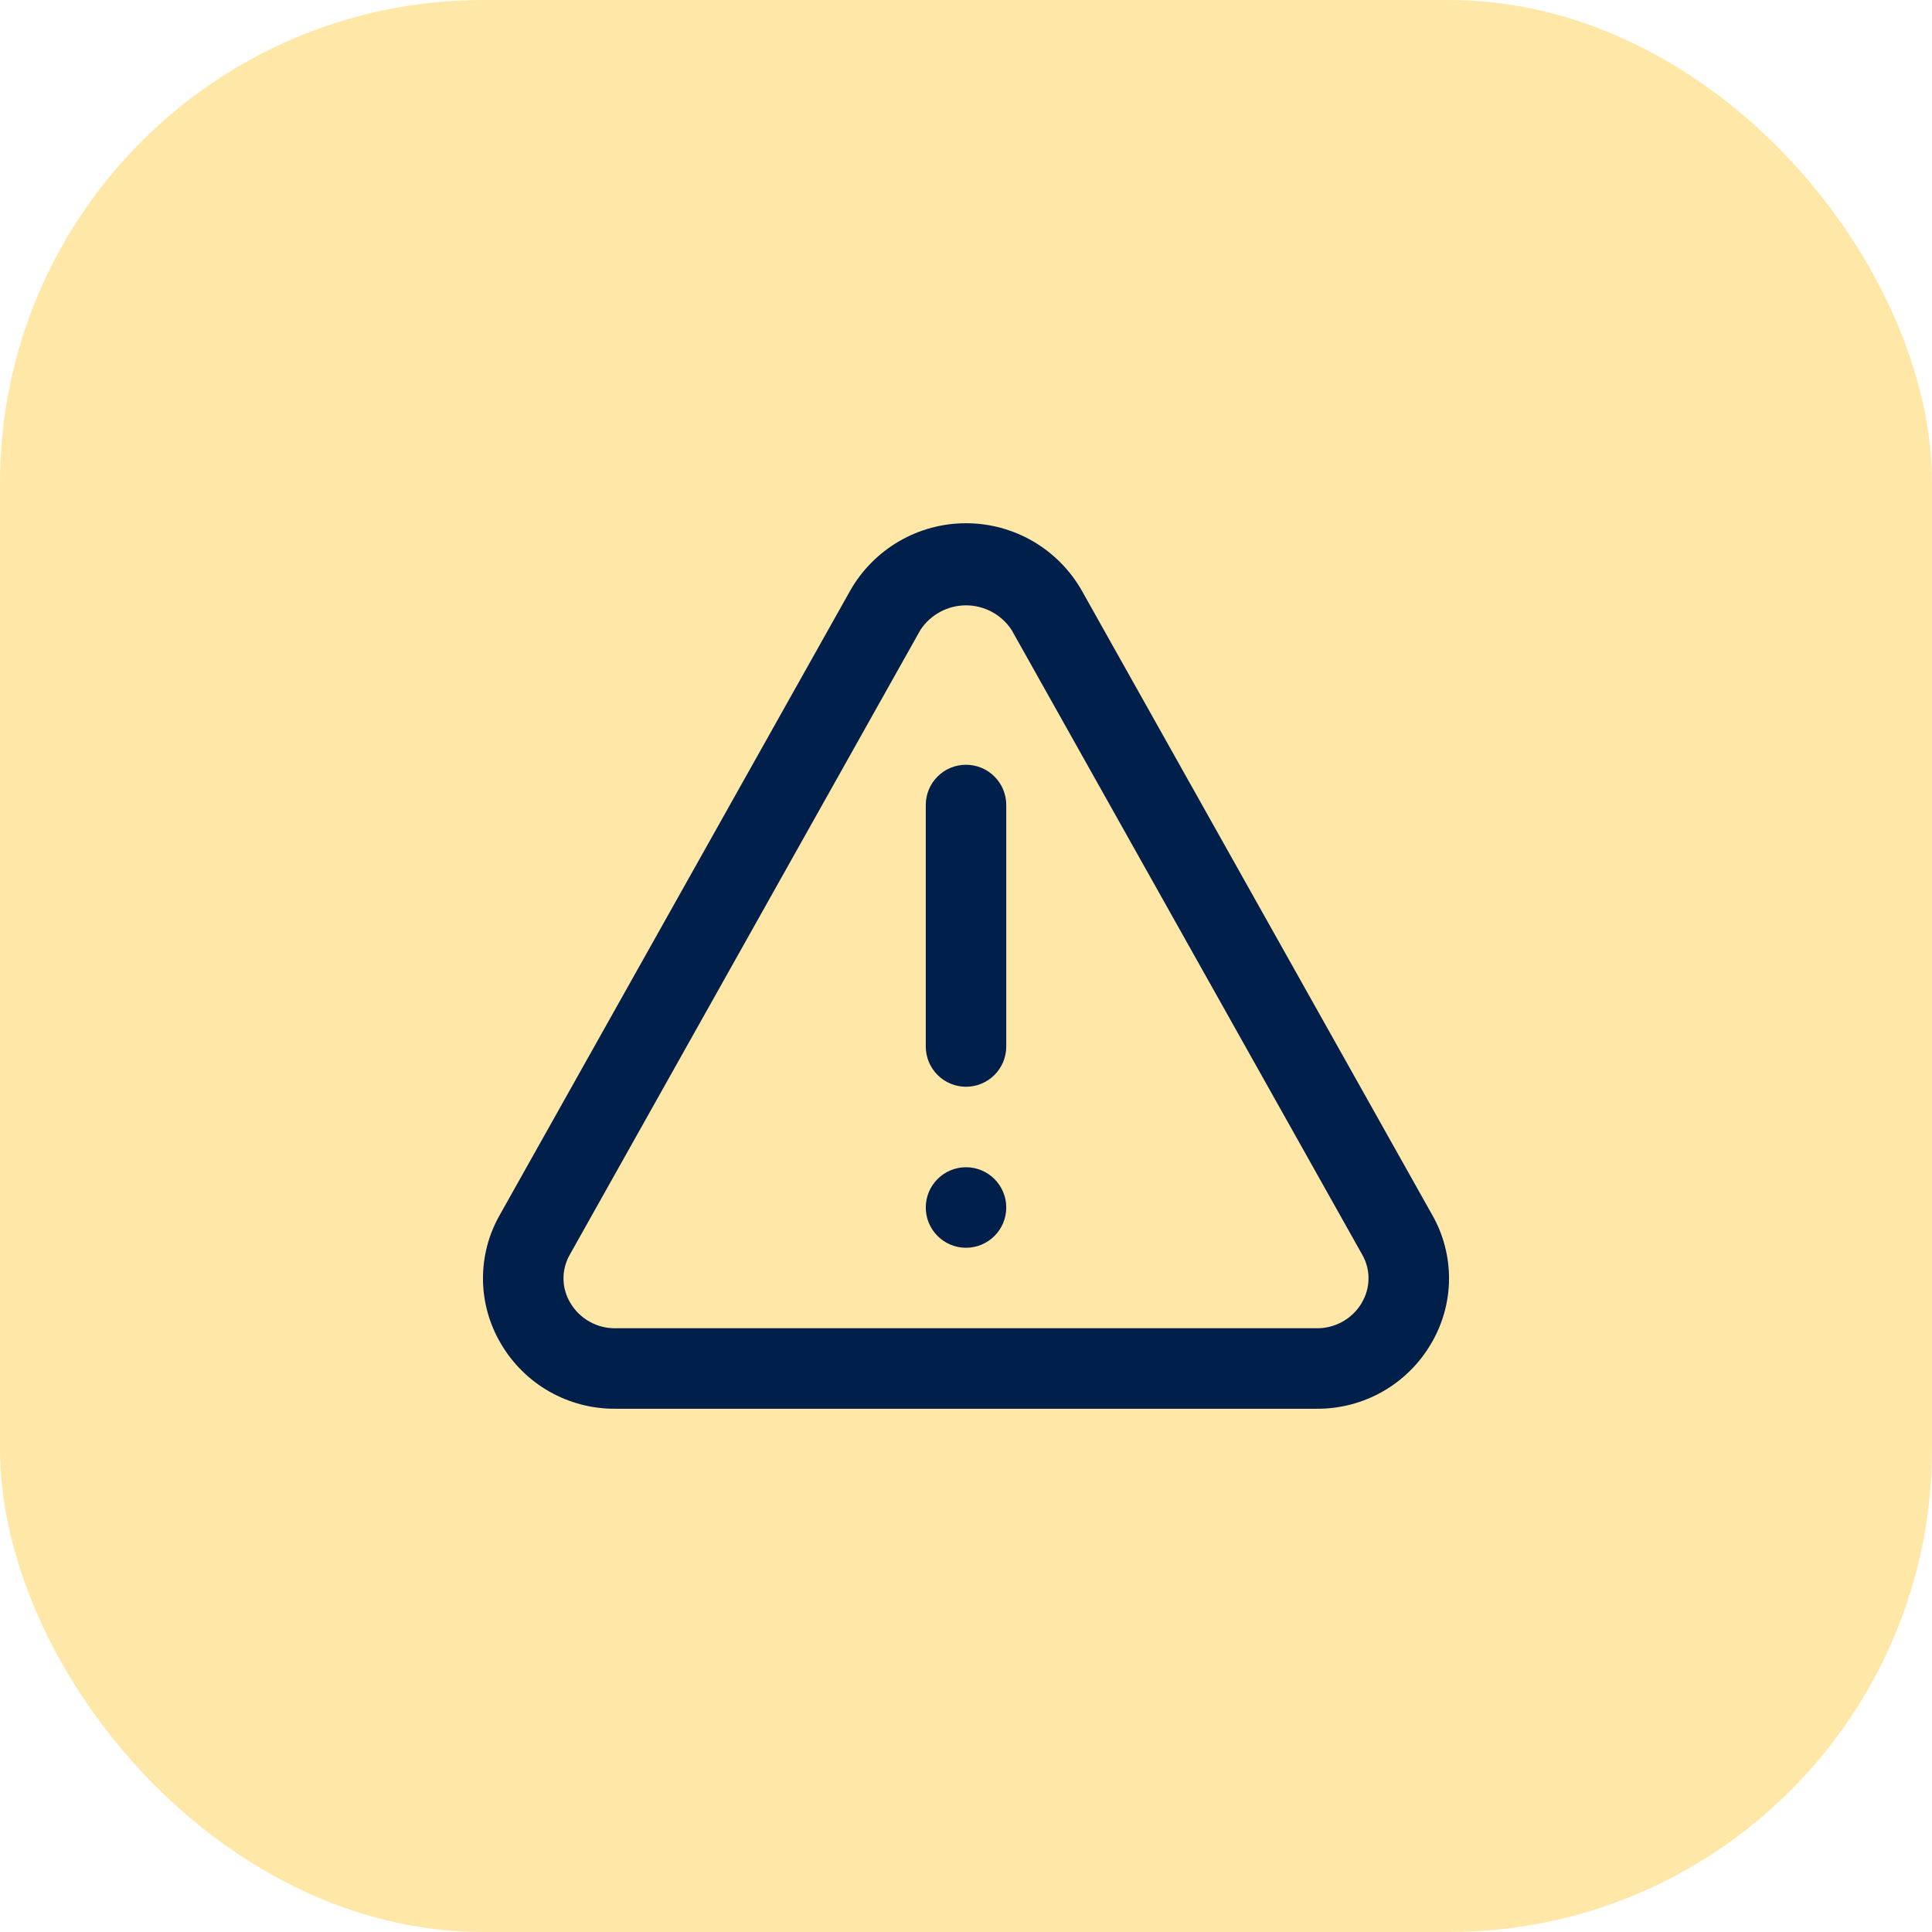 <?xml version="1.0" encoding="UTF-8"?> <svg xmlns="http://www.w3.org/2000/svg" width="80" height="80" viewBox="0 0 80 80" fill="none"><rect width="80" height="80" rx="20" fill="#FFE7A7"></rect><g clip-path="url(#clip0_163_31)"><path d="M44.793 24.453C44.312 23.607 43.614 22.903 42.773 22.413C41.931 21.924 40.974 21.666 40 21.666C39.026 21.666 38.069 21.924 37.228 22.413C36.386 22.903 35.688 23.607 35.207 24.453L20.69 50.317C20.229 51.128 19.991 52.047 19.999 52.981C20.008 53.914 20.263 54.828 20.738 55.632C21.221 56.46 21.914 57.147 22.747 57.621C23.581 58.095 24.524 58.341 25.483 58.333H54.517C55.475 58.341 56.419 58.095 57.253 57.621C58.086 57.147 58.779 56.46 59.262 55.632C59.737 54.828 59.992 53.914 60.001 52.981C60.009 52.047 59.771 51.128 59.31 50.317L44.793 24.453ZM56.385 53.953C56.193 54.277 55.919 54.544 55.591 54.727C55.263 54.911 54.893 55.005 54.517 55H25.483C25.107 55.005 24.736 54.91 24.408 54.725C24.08 54.541 23.806 54.273 23.615 53.948C23.434 53.647 23.336 53.303 23.333 52.951C23.33 52.599 23.421 52.253 23.597 51.948L38.113 26.083C38.319 25.771 38.599 25.514 38.928 25.337C39.258 25.159 39.626 25.066 40 25.066C40.374 25.066 40.742 25.159 41.072 25.337C41.401 25.514 41.681 25.771 41.887 26.083L56.403 51.947C56.579 52.252 56.671 52.598 56.667 52.95C56.664 53.302 56.567 53.647 56.385 53.948V53.953Z" fill="#001F4A"></path><path d="M40 31.667C39.558 31.667 39.134 31.842 38.822 32.155C38.509 32.467 38.334 32.891 38.334 33.333V43.333C38.334 43.775 38.509 44.199 38.822 44.512C39.134 44.824 39.558 45 40 45C40.442 45 40.866 44.824 41.179 44.512C41.491 44.199 41.667 43.775 41.667 43.333V33.333C41.667 32.891 41.491 32.467 41.179 32.155C40.866 31.842 40.442 31.667 40 31.667Z" fill="#001F4A"></path><path d="M40 51.667C40.921 51.667 41.667 50.92 41.667 50C41.667 49.08 40.921 48.333 40 48.333C39.08 48.333 38.334 49.08 38.334 50C38.334 50.92 39.08 51.667 40 51.667Z" fill="#001F4A"></path></g><defs><clipPath id="clip0_163_31"><rect width="40" height="40" fill="white" transform="translate(20 20)"></rect></clipPath></defs></svg> 